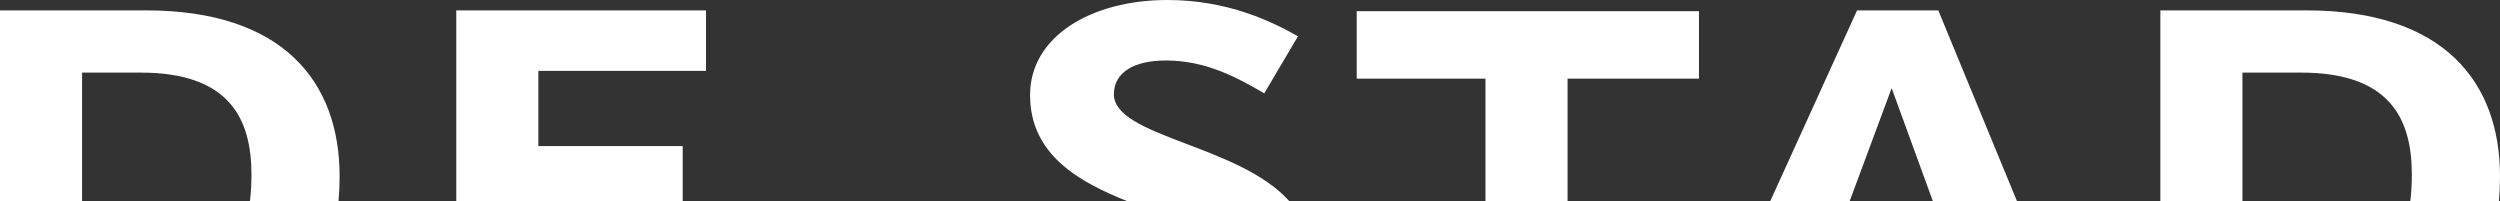 <?xml version="1.0" encoding="utf-8"?>
<!-- Generator: Adobe Illustrator 13.0.1, SVG Export Plug-In . SVG Version: 6.00 Build 14948)  -->
<!DOCTYPE svg PUBLIC "-//W3C//DTD SVG 1.1//EN" "http://www.w3.org/Graphics/SVG/1.1/DTD/svg11.dtd">
<svg version="1.1" xmlns="http://www.w3.org/2000/svg" xmlns:xlink="http://www.w3.org/1999/xlink" x="0px" y="0px"
	 width="1275.591px" height="102.639px" viewBox="0 0 1275.591 102.639" enable-background="new 0 0 1275.591 102.639"
	 xml:space="preserve">


<rect x="0" y="0" width="1275.591" height="102.639" fill="#333333" stroke="none"/>


<g id="Logo_en_header">
	<path fill="#ffffff" d="M947.536,5.295l-44.298,97.344h40.518l21.435-57.672l21.029,57.672h42.918L988.988,5.295H947.536z
		 M692.251,40.131h65.694v62.508h41.882V40.131h67.044V5.729h-174.62V40.131z M1176.813,5.295h-74.521v97.344h41.881V37.045h29.998
		c45.414,0,56.438,23.799,56.438,52.016c0,4.645-0.248,9.189-0.779,13.578h45.207c0.371-4.133,0.555-8.363,0.555-12.688
		C1275.591,41.883,1246.913,5.295,1176.813,5.295z M74.521,5.295H0v97.344h41.882V37.045h29.984
		c45.413,0,56.437,23.799,56.437,52.016c0,4.645-0.248,9.189-0.779,13.578h45.208c0.369-4.133,0.553-8.363,0.553-12.688
		C173.285,41.883,144.622,5.295,74.521,5.295z M594.808,30.859c20.726,0,36.601,8.826,50.266,16.764l17.193-29.107
		C649.034,11.023,626.557,0,595.684,0c-38.797,0-70.101,18.516-70.101,48.498c0,30.332,24.748,44.229,49.577,54.141h82.687
		c-25.74-28.91-89.492-32.758-89.492-54.57C568.354,37.045,578.488,30.859,594.808,30.859z M232.808,102.639h115.528V74.521H274.69
		V36.154h85.544V5.295H232.808V102.639z"/>
</g>
</svg>
